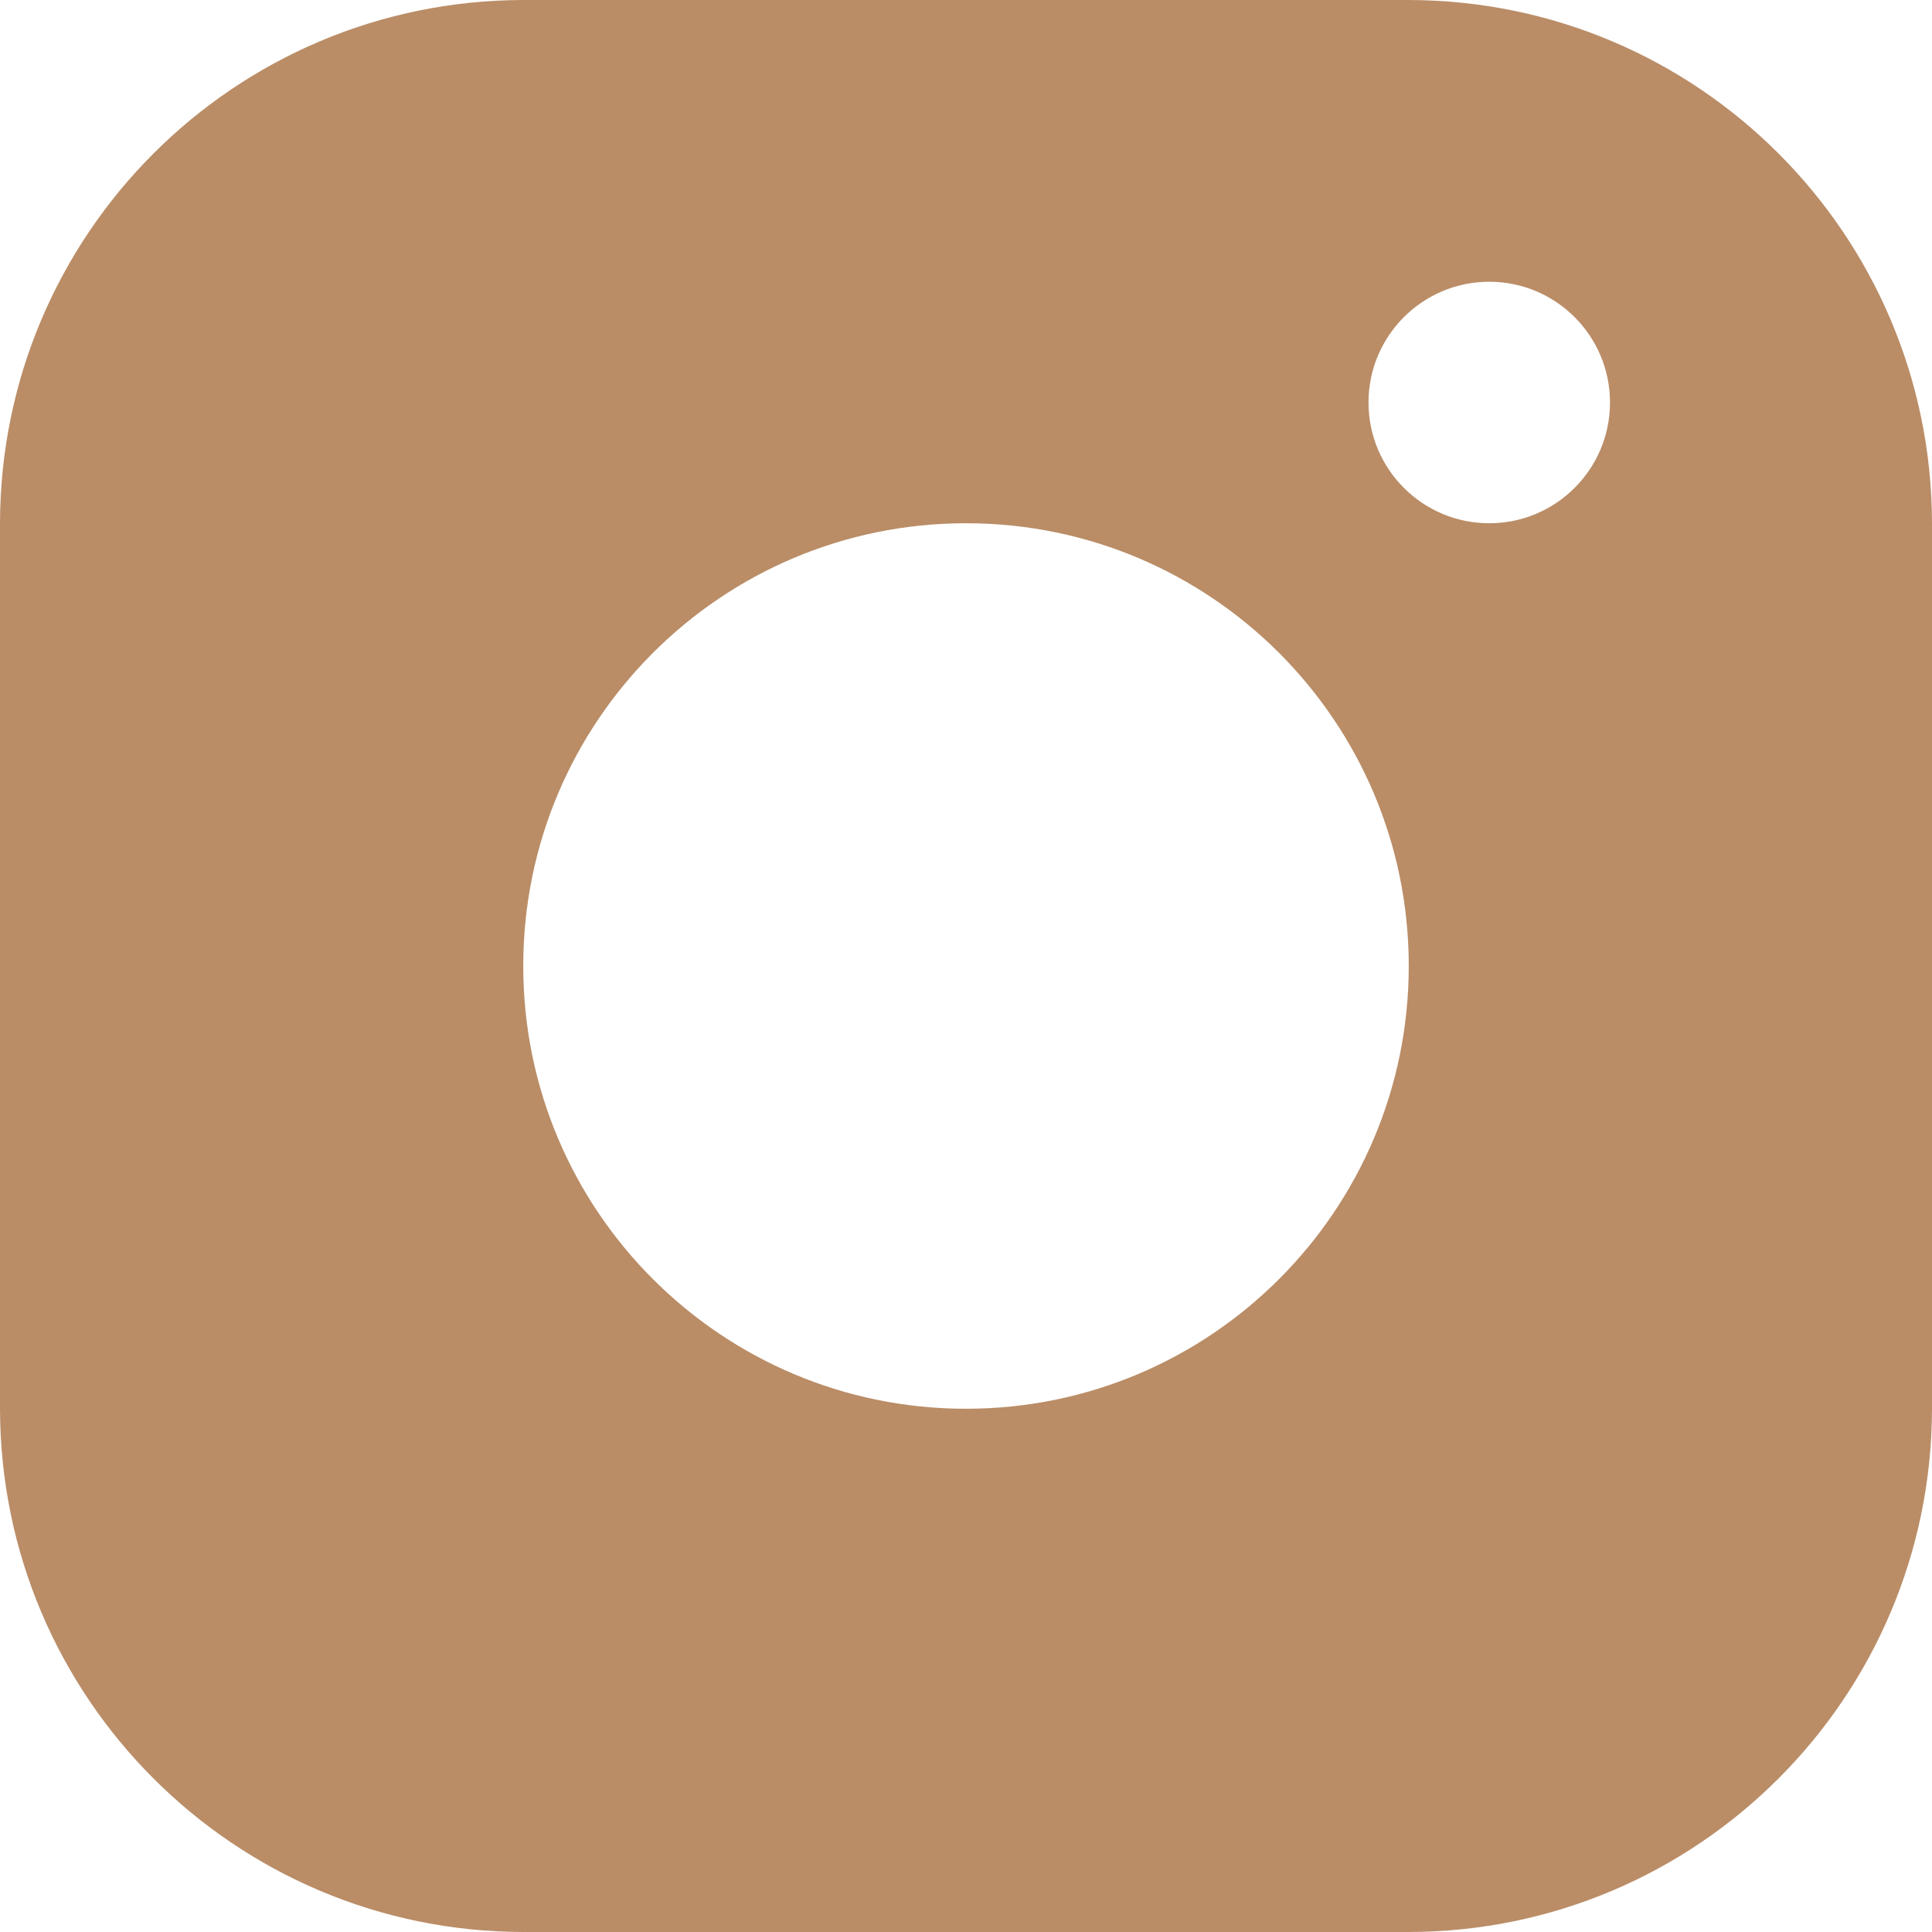 <?xml version="1.0" encoding="UTF-8"?><svg version="1.1" viewBox="0 0 24 24" xmlns="http://www.w3.org/2000/svg" xmlns:xlink="http://www.w3.org/1999/xlink"><!--Generated by IJSVG (https://github.com/iconjar/IJSVG)--><path d="M17.5,0h-11l3.75026e-07,-5.75625e-10c-3.588,0.006 -6.494,2.912 -6.5,6.5v11l9.307e-08,6.04544e-05c0.006,3.588 2.912,6.494 6.5,6.5h11l-9.07527e-08,1.4014e-10c3.588,-0.006 6.494,-2.912 6.5,-6.5v-11l-9.18051e-08,-5.9633e-05c-0.006,-3.588 -2.912,-6.494 -6.5,-6.5Zm-5.5,17.5l-2.40413e-07,-7.10543e-15c-3.038,-1.32776e-07 -5.5,-2.462 -5.5,-5.5c1.32776e-07,-3.038 2.462,-5.5 5.5,-5.5c3.038,1.32776e-07 5.5,2.462 5.5,5.5l7.10543e-15,-2.40413e-07c0,3.038 -2.462,5.5 -5.5,5.5Zm6.5,-11l-6.55671e-08,-1.77636e-15c-0.828,-3.62117e-08 -1.5,-0.672 -1.5,-1.5c3.62117e-08,-0.828 0.672,-1.5 1.5,-1.5c0.828,3.62117e-08 1.5,0.672 1.5,1.5v-6.55671e-08c0,0.828 -0.672,1.5 -1.5,1.5Z" fill="#ba8d67"></path></svg>